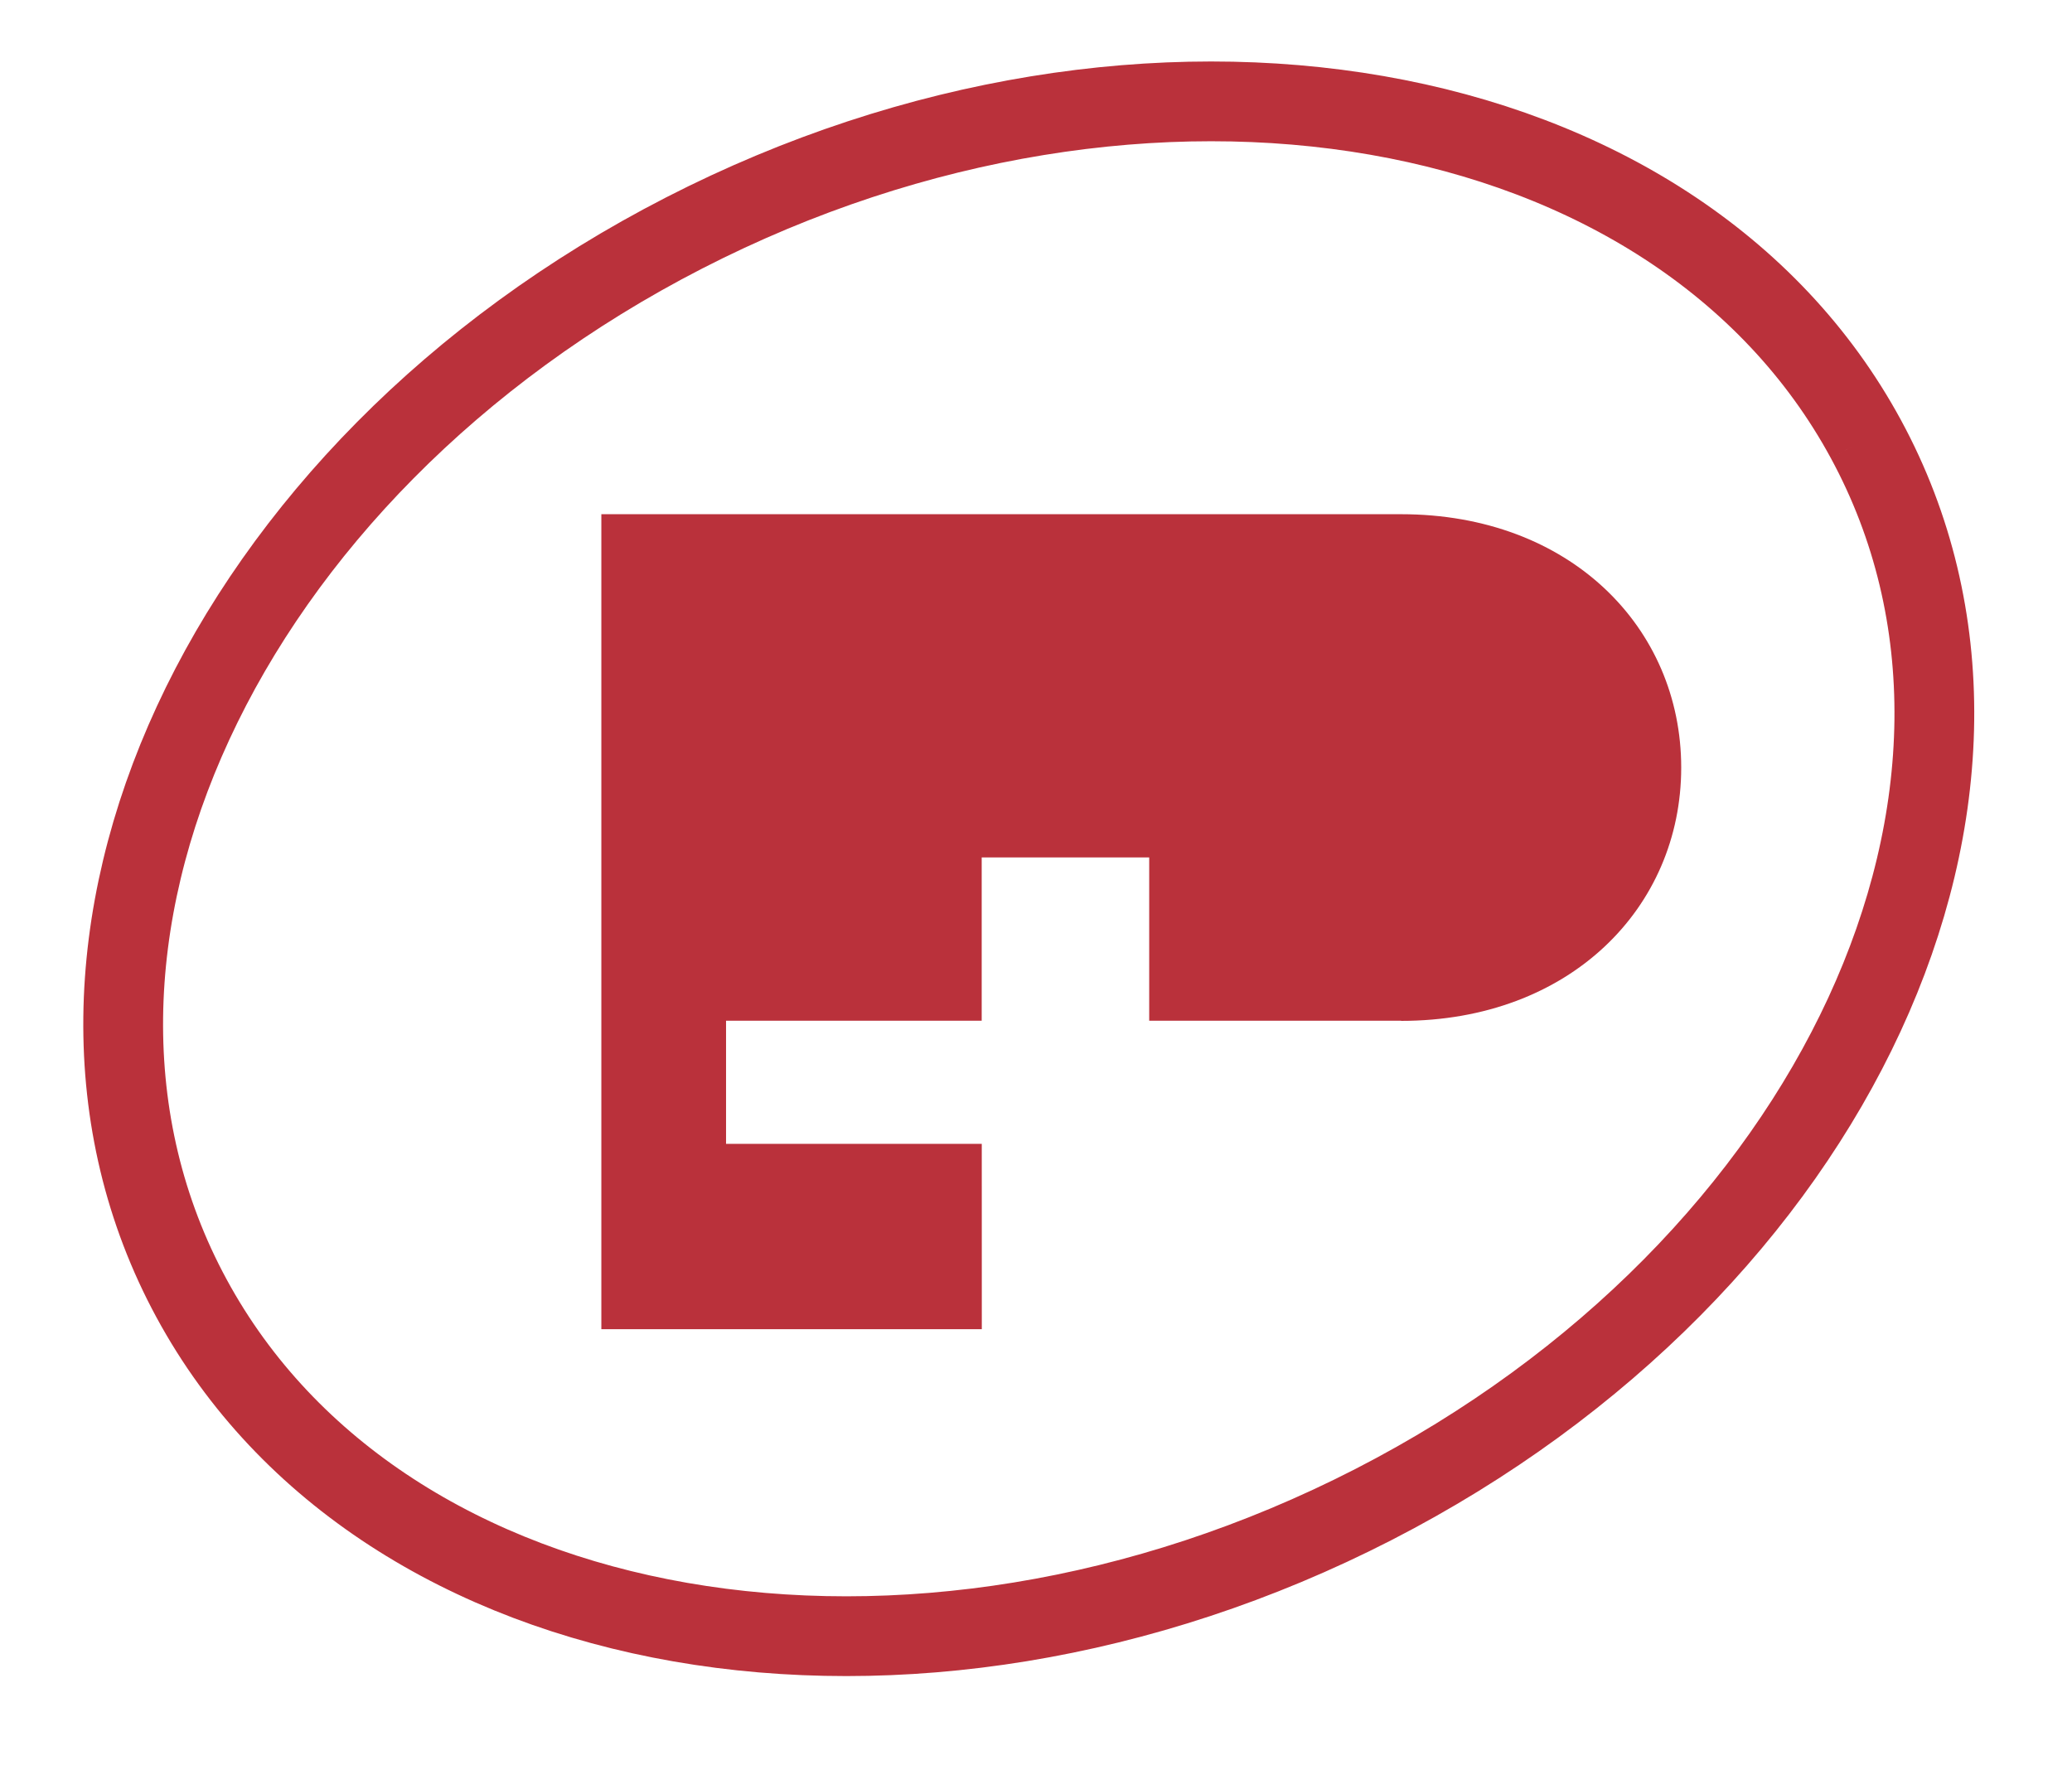 <?xml version="1.0" encoding="UTF-8"?>
<!DOCTYPE svg PUBLIC "-//W3C//DTD SVG 1.1//EN" "http://www.w3.org/Graphics/SVG/1.1/DTD/svg11.dtd">
<!-- Creator: CorelDRAW -->
<svg xmlns="http://www.w3.org/2000/svg" xml:space="preserve" width="1731px" height="1475px" style="shape-rendering:geometricPrecision; text-rendering:geometricPrecision; image-rendering:optimizeQuality; fill-rule:evenodd; clip-rule:evenodd"
viewBox="0 0 1672.75 1425.32"
 xmlns:xlink="http://www.w3.org/1999/xlink">
 <defs>
  <style type="text/css">
   <![CDATA[
    .str0 {stroke:#BA313B;stroke-width:64.406}
    .fil2 {fill:none}
    .fil0 {fill:none;fill-rule:nonzero}
    .fil1 {fill:#BA313B;fill-rule:nonzero}
   ]]>
  </style>
 </defs>
 <g id="Ebene_x0020_1">
  <path class="fil0 str0" d="M1506.4 354.596c153.701,283.517 -24.387,668.7 -397.644,860.277 -373.313,191.583 -800.451,117.074 -954.091,-166.444 -153.662,-283.55 24.36,-668.733 397.646,-860.338 373.291,-191.556 800.428,-117.046 954.09,166.505"/>
  <path class="fil1" d="M1131.1 415.186c136.432,0 226.161,91.58 226.161,204.574 0,112.996 -89.729,204.548 -226.161,204.548l0 -0.116 -203.332 0 0 -131.855 -135.237 0 0 131.855 -206.383 0 0 99.4 206.443 0 0.033 149.646 -307.153 0 0 -658.051 645.628 0z"/>
  <rect class="fil2" y="-5.91239e-005" width="1672.75" height="1425.32"/>
 </g>
</svg>
